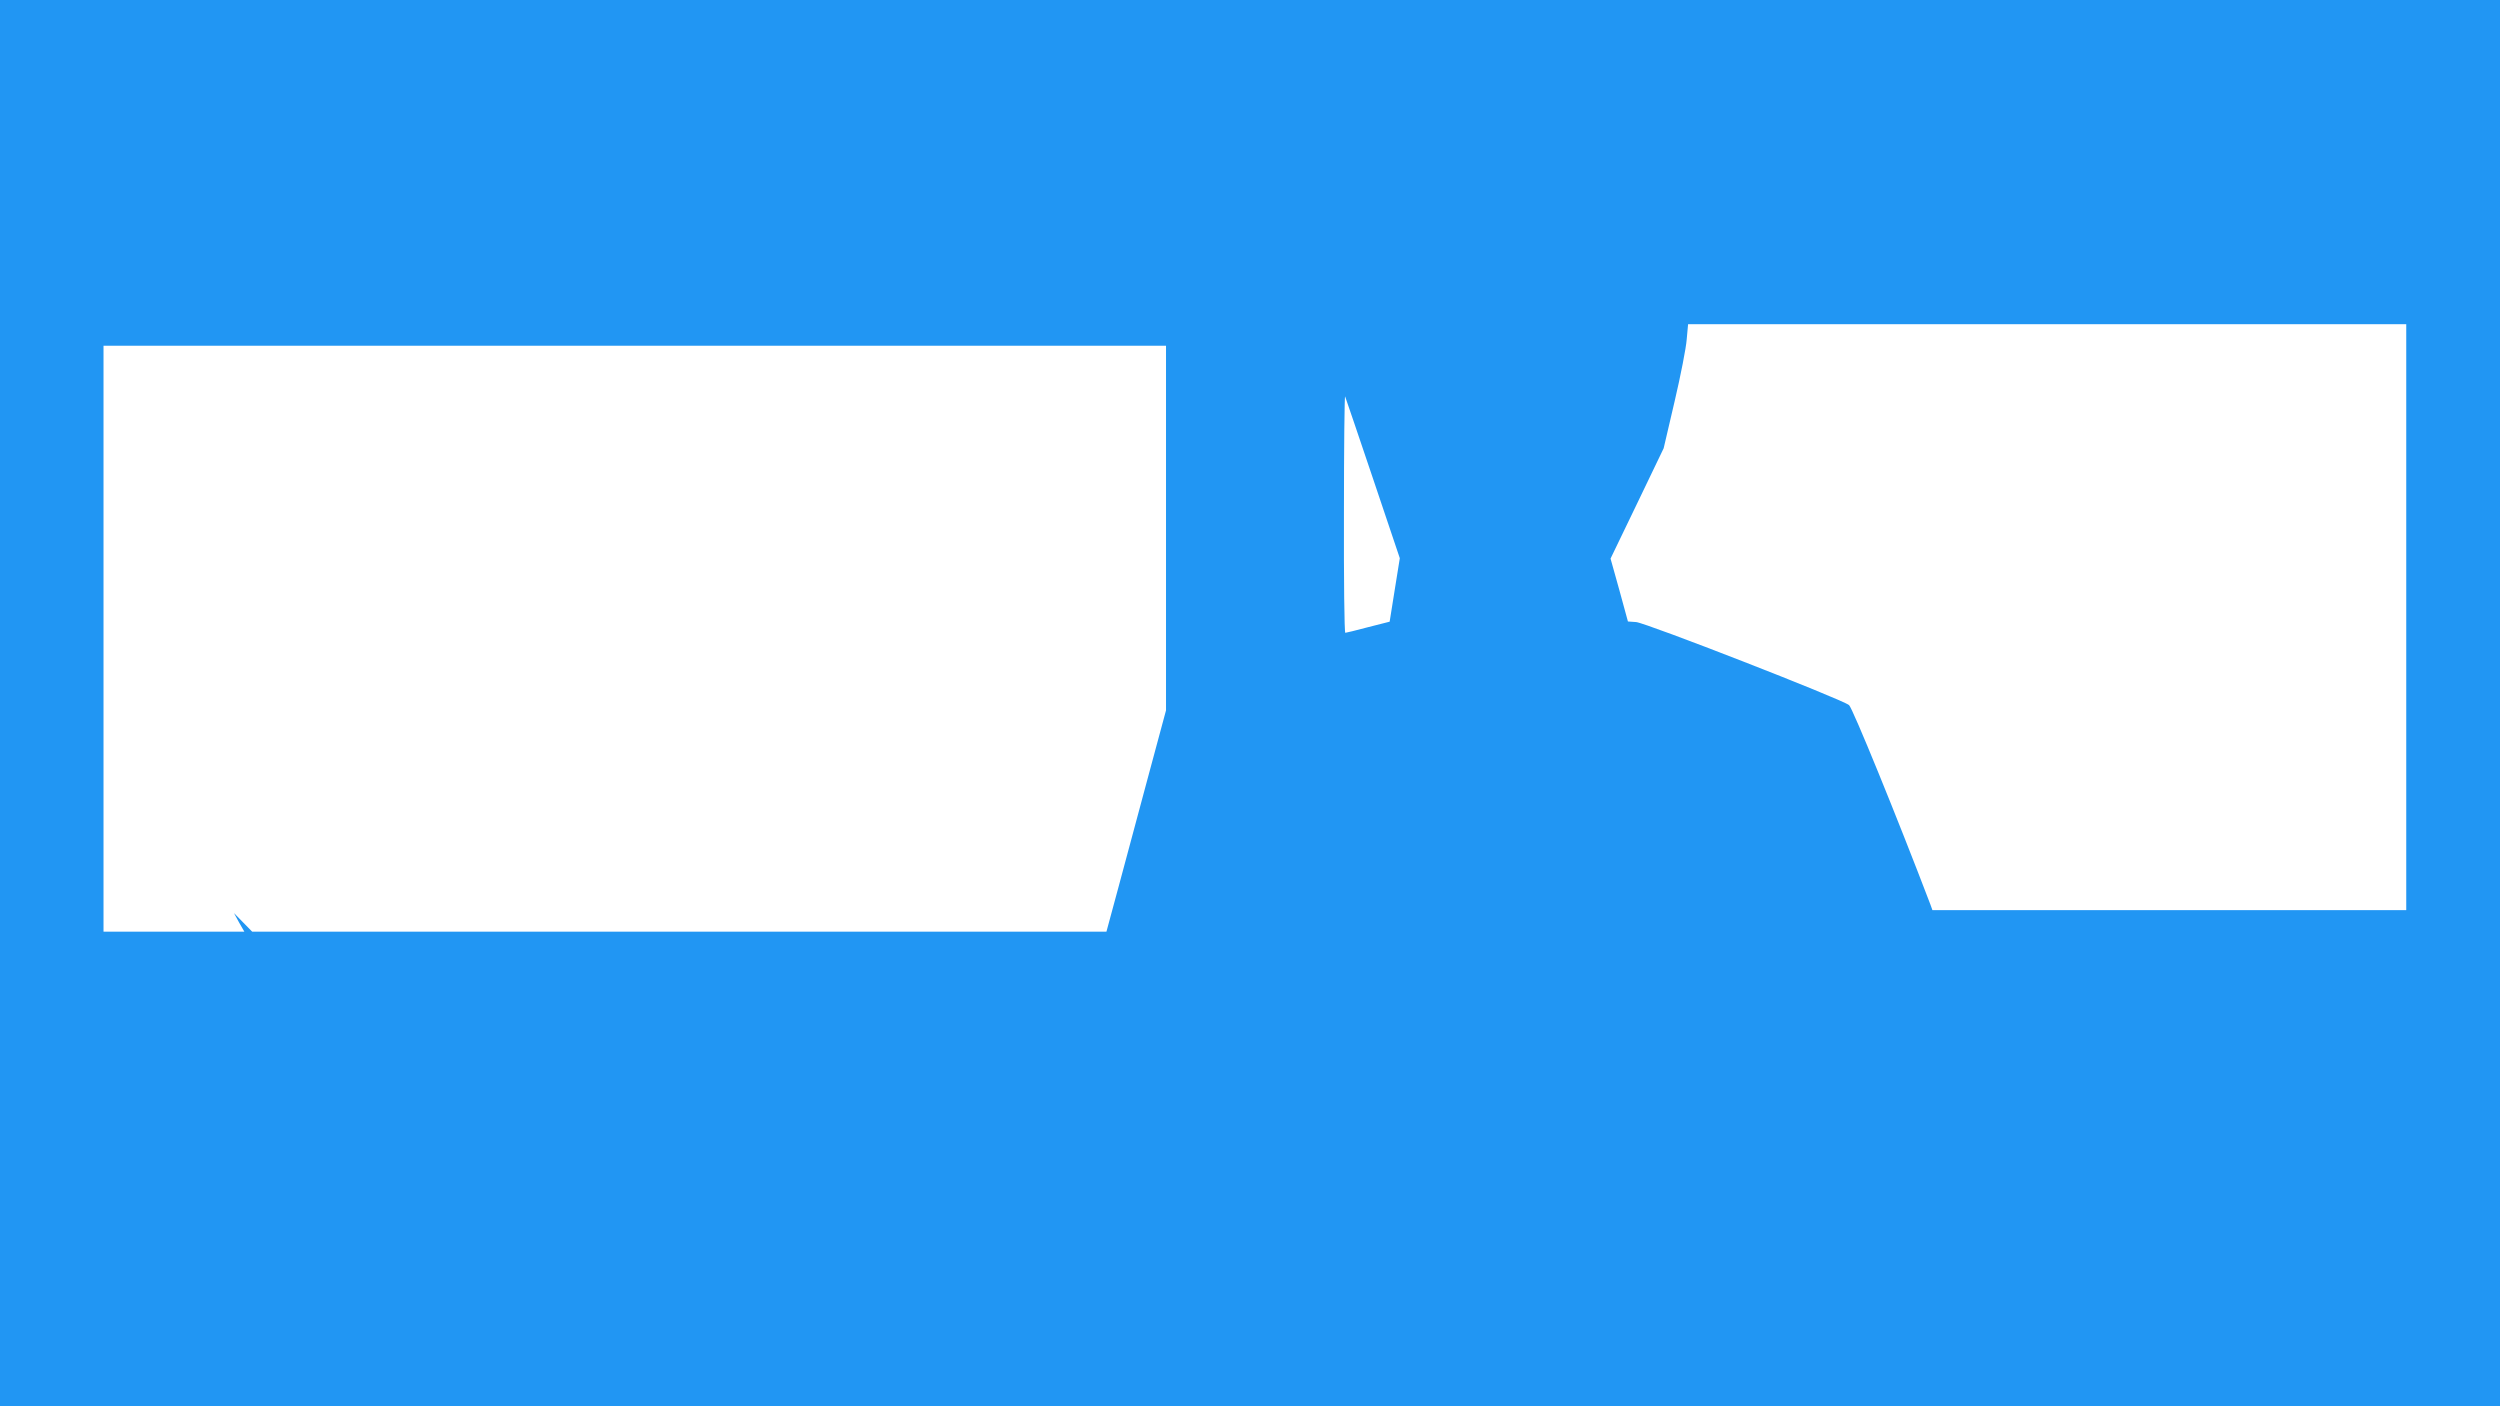 <?xml version="1.0" standalone="no"?>
<!DOCTYPE svg PUBLIC "-//W3C//DTD SVG 20010904//EN"
 "http://www.w3.org/TR/2001/REC-SVG-20010904/DTD/svg10.dtd">
<svg version="1.0" xmlns="http://www.w3.org/2000/svg"
 width="1280pt" height="720pt" viewBox="0 0 1280 720"
 preserveAspectRatio="xMidYMid meet">
<g transform="translate(0,720) scale(0.1,-0.1)"
fill="#2196f3" stroke="none">
<path d="M0 3600 l0 -3600 6400 0 6400 0 0 3600 0 3600 -6400 0 -6400 0 0
-3600z m12320 440 l0 -1500 -1213 0 -1213 0 -10 28 c-170 446 -400 1010 -417
1022 -46 34 -1040 421 -1090 425 l-42 3 -44 161 -45 161 136 282 136 283 56
240 c31 132 59 275 62 318 l7 77 1838 0 1839 0 0 -1500z m-6350 457 l0 -934
-90 -334 c-49 -184 -118 -439 -152 -566 l-63 -233 -2187 0 -2187 0 -47 48 -46
47 26 -48 27 -47 -361 0 -360 0 0 1500 0 1500 2720 0 2720 0 0 -933z m1060
252 l137 -407 -26 -162 -26 -163 -110 -28 c-60 -16 -113 -29 -117 -29 -5 0 -8
276 -7 613 0 336 3 605 6 597 3 -8 68 -198 143 -421z"/>
</g>
</svg>
